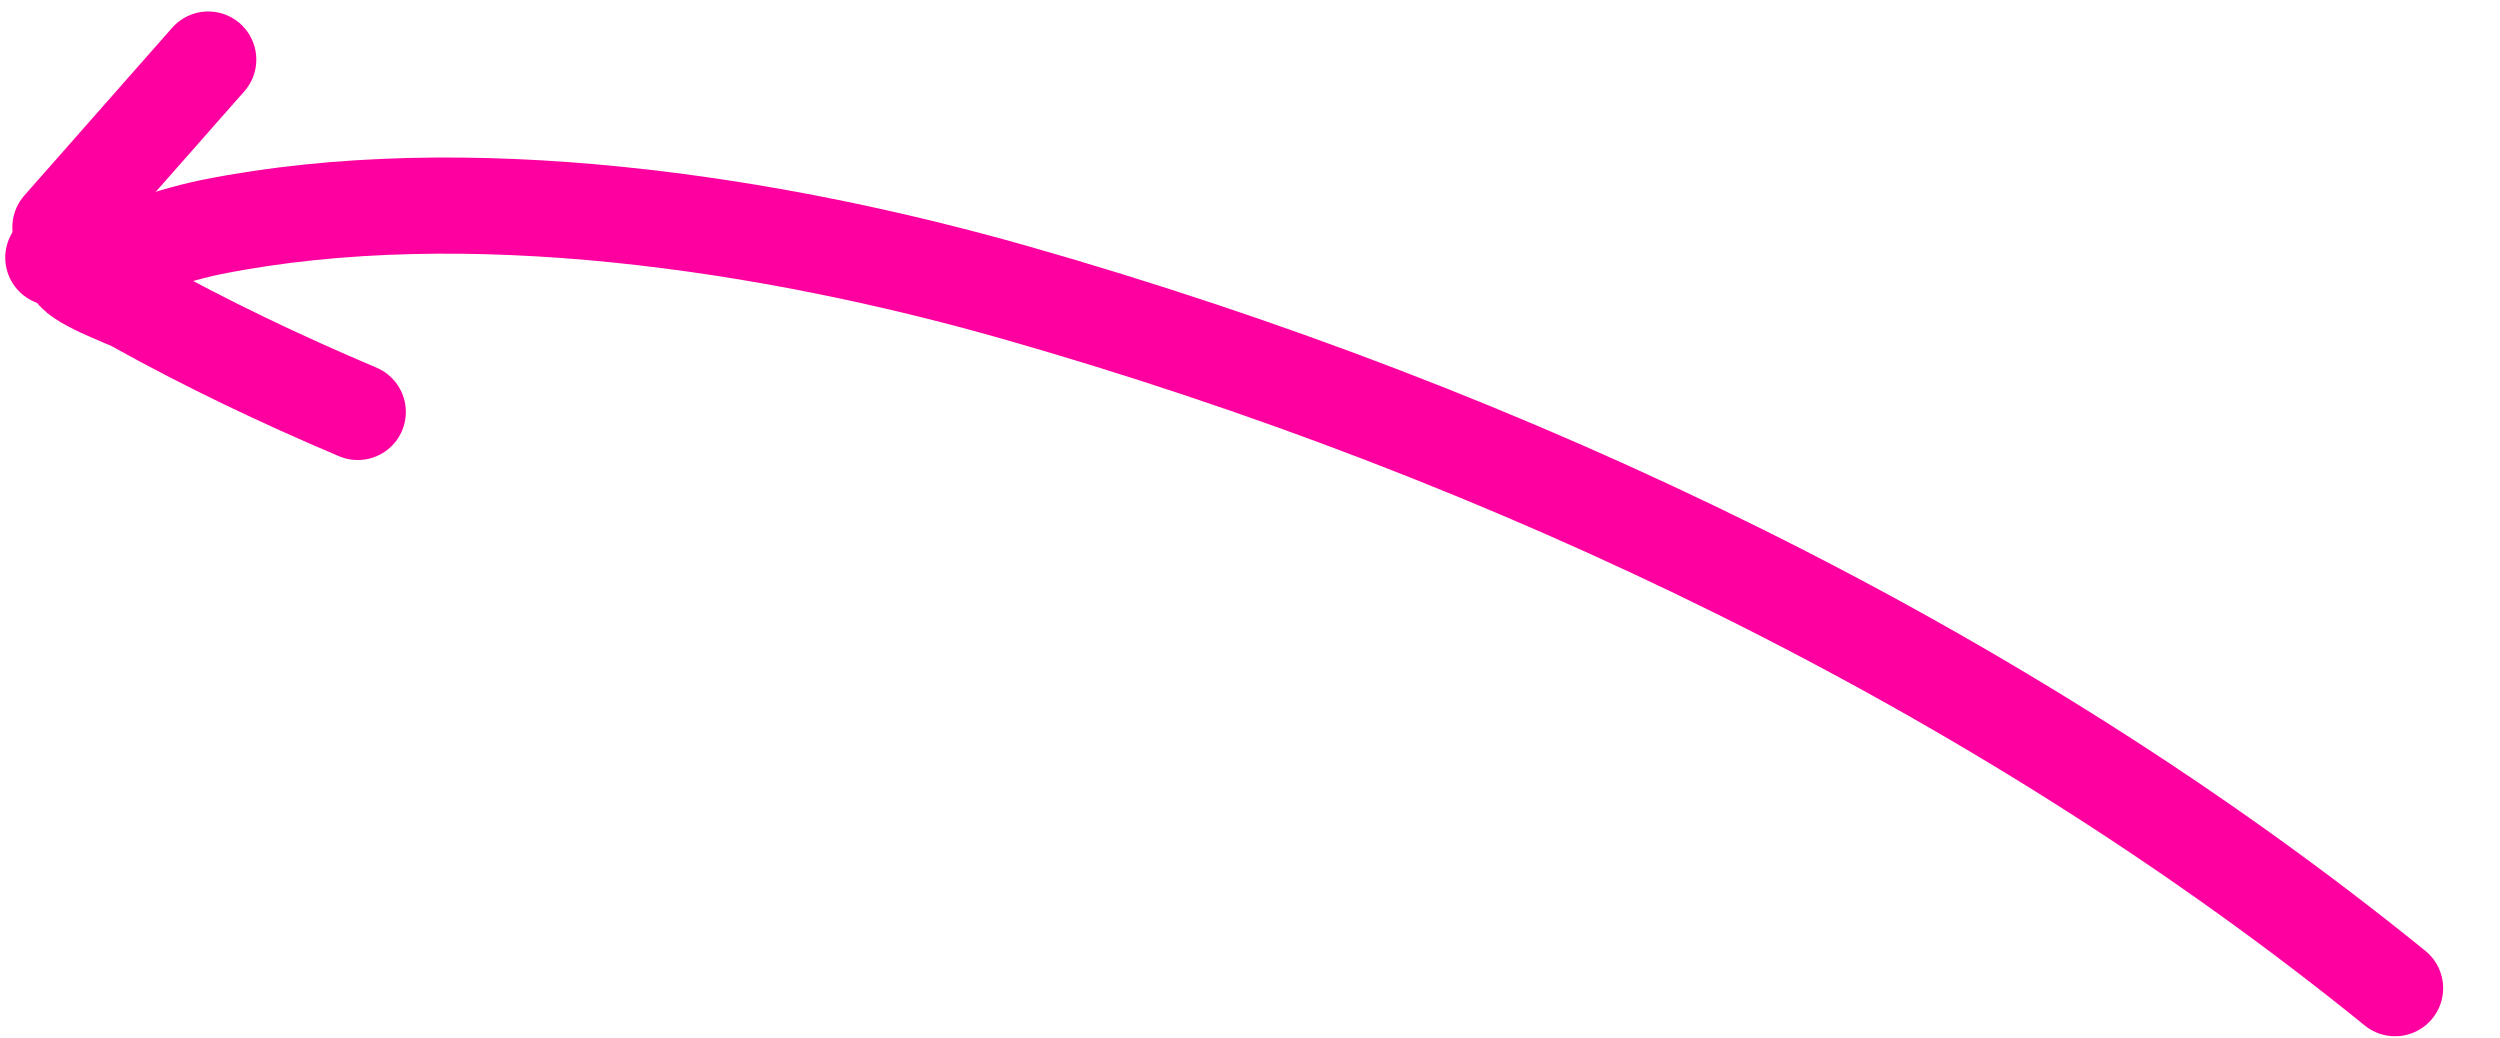 <?xml version="1.0" encoding="UTF-8"?> <svg xmlns="http://www.w3.org/2000/svg" width="130" height="54" viewBox="0 0 130 54" fill="none"> <path d="M2.773 13.395C5.659 13.659 8.252 12.351 11.028 11.799C24.254 9.166 40.102 11.591 52.856 15.229C78.381 22.511 103.889 34.636 124.543 51.385" stroke="#FF00A0" stroke-width="5" stroke-linecap="round"></path> <path d="M3.141 11.818L10.828 3.097" stroke="#FF00A0" stroke-width="5" stroke-linecap="round"></path> <path d="M3.76 13.959C3.799 14.576 6.542 15.55 6.971 15.789C10.755 17.895 14.621 19.734 18.604 21.421" stroke="#FF00A0" stroke-width="5" stroke-linecap="round"></path> </svg> 